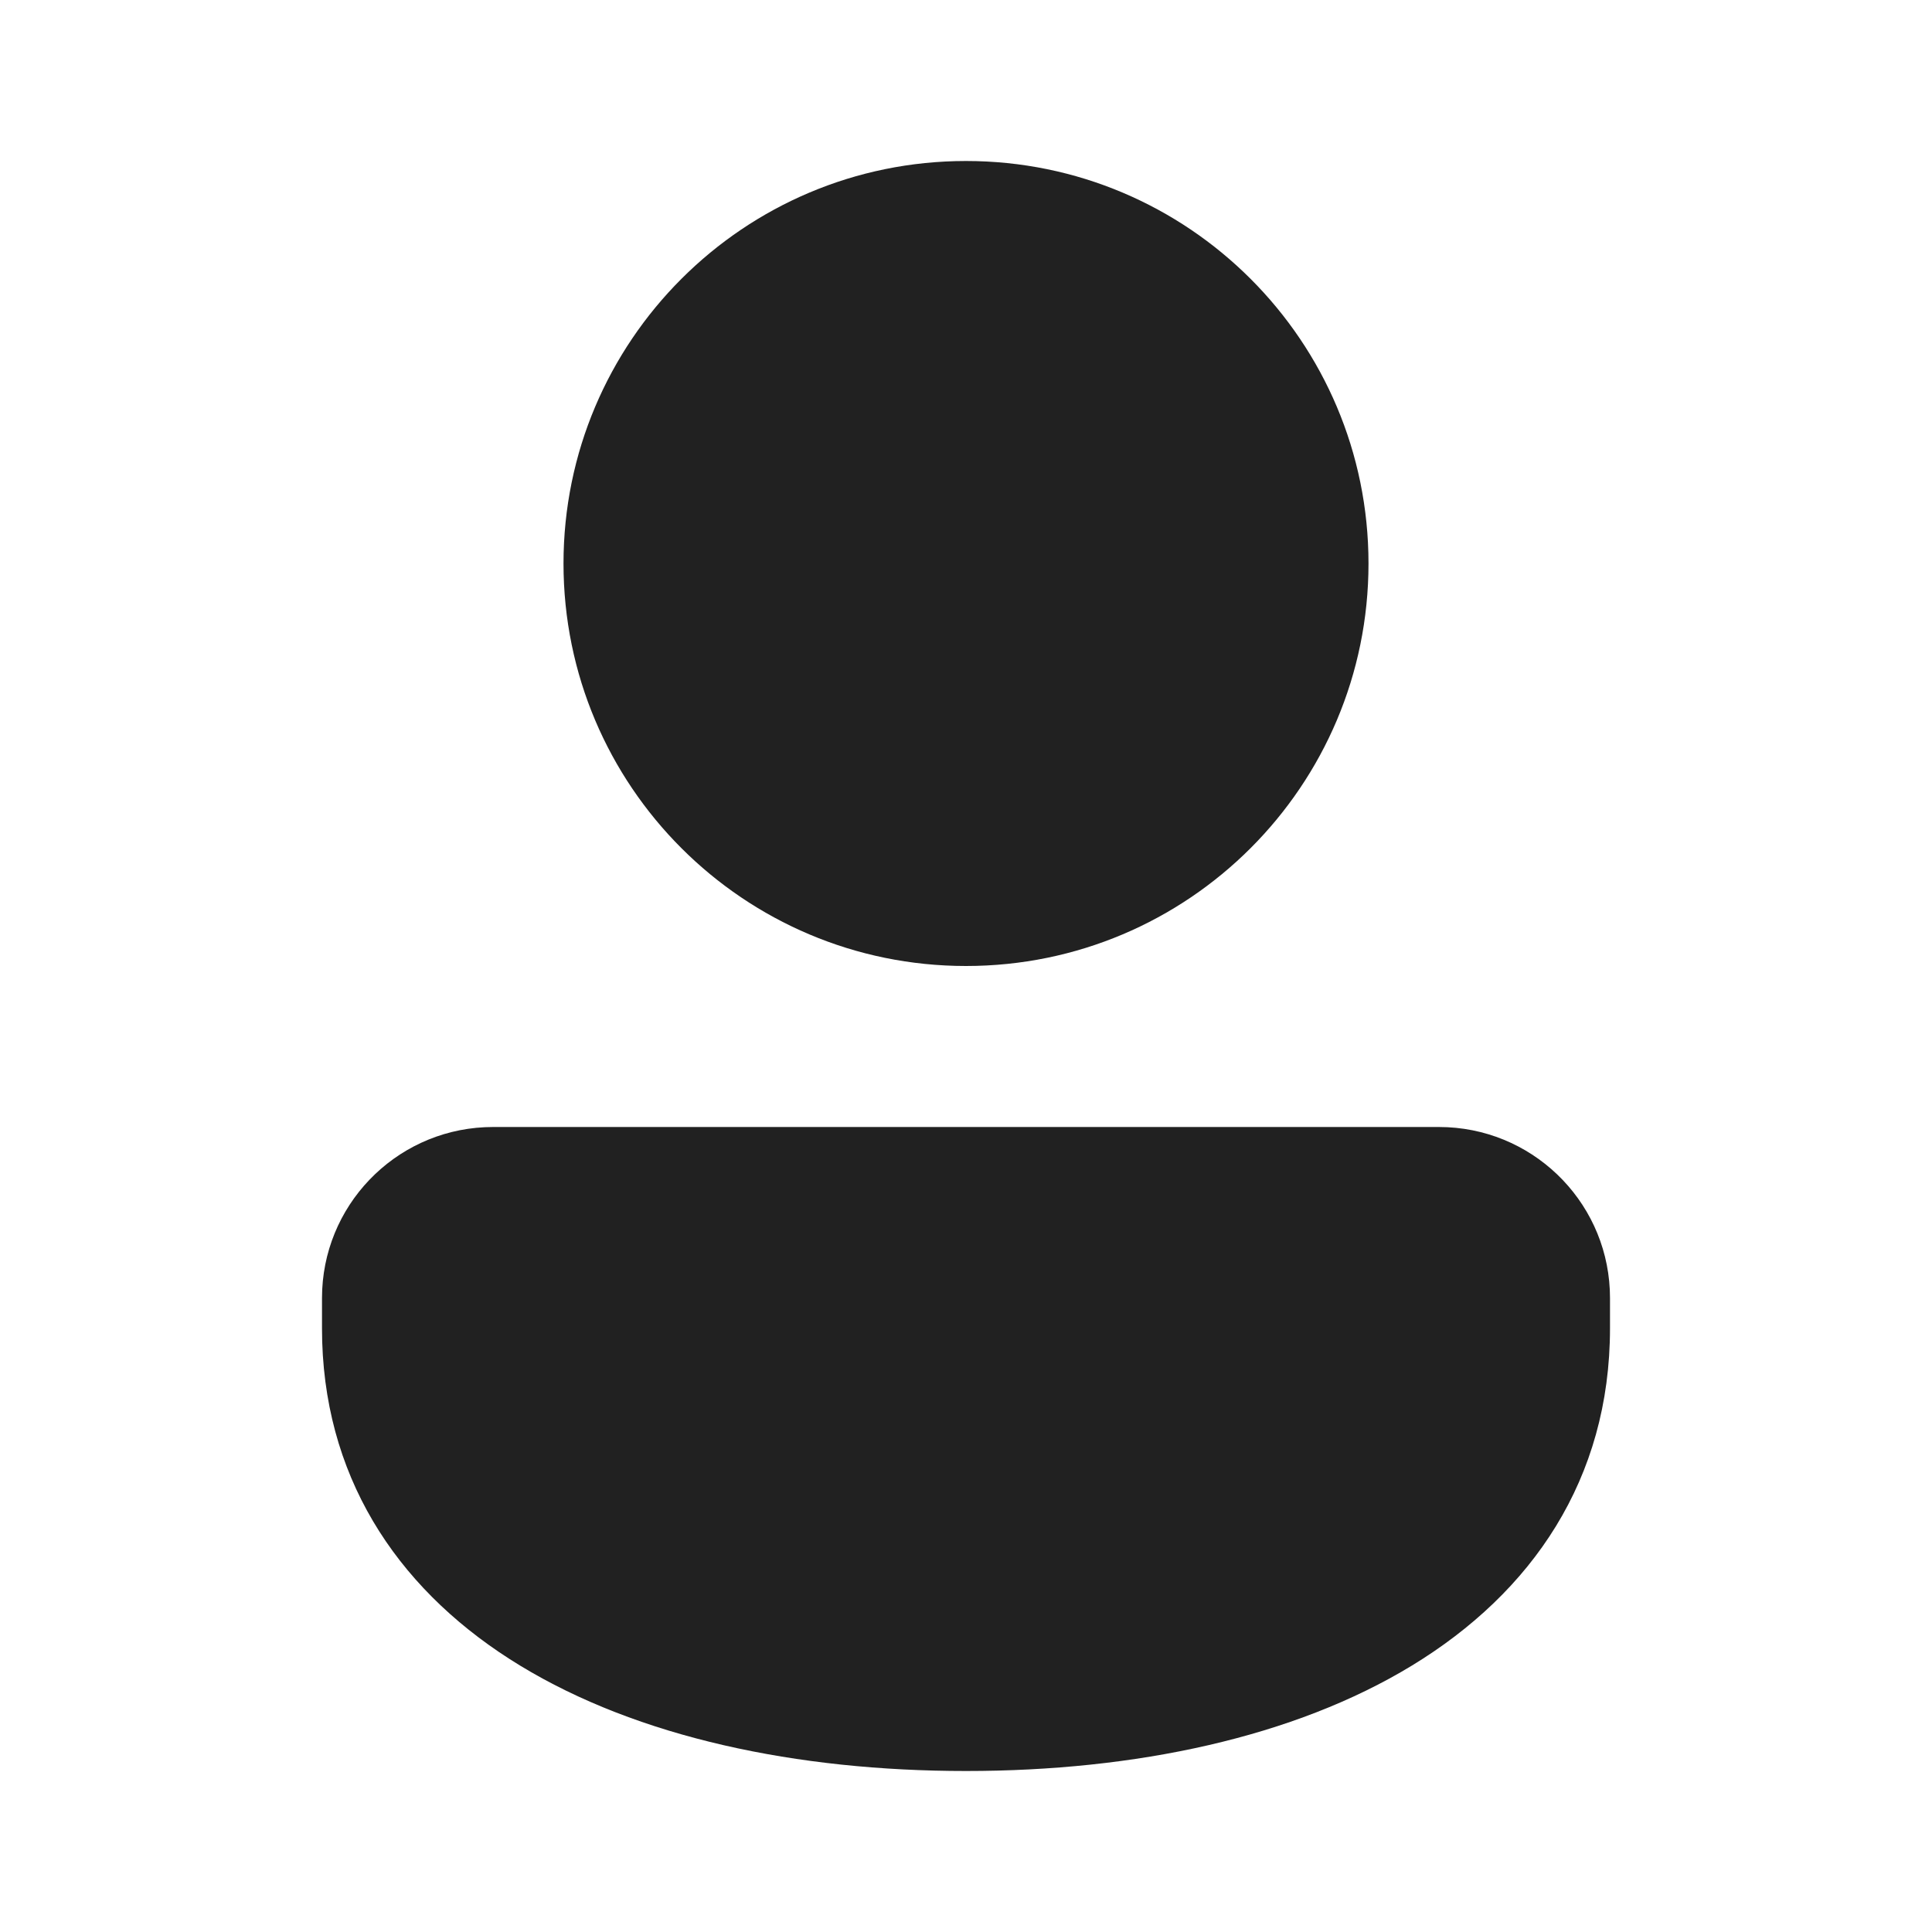 <?xml version="1.0" encoding="UTF-8"?>
<svg width="800px" height="800px" viewBox="0 0 48 48" version="1.1" xmlns="http://www.w3.org/2000/svg" xmlns:xlink="http://www.w3.org/1999/xlink">
    
    <title>ic_fluent_person_48_filled</title>
    <desc>Created with Sketch.</desc>
    <g id="🔍-System-Icons" stroke="none" stroke-width="1" fill="none" fill-rule="evenodd">
        <g id="ic_fluent_person_48_filled" fill="#212121" fill-rule="nonzero">
            <path d="M35.75,28 C38.028,28 39.888,29.791 39.995,32.043 L40,32.249 L40,33 C40,36.755 38.058,39.567 35.08,41.38 C32.151,43.163 28.214,44 24,44 C19.786,44 15.849,43.163 12.92,41.38 C10.032,39.622 8.119,36.925 8.005,33.339 L8,33 L8,32.249 C8,29.97 9.793,28.112 12.044,28.005 L12.25,28 L35.75,28 Z M24,4 C29.523,4 34,8.477 34,14 C34,19.523 29.523,24 24,24 C18.477,24 14,19.523 14,14 C14,8.477 18.477,4 24,4 Z" id="🎨-Color">
</path>
        </g>
    </g>
</svg>